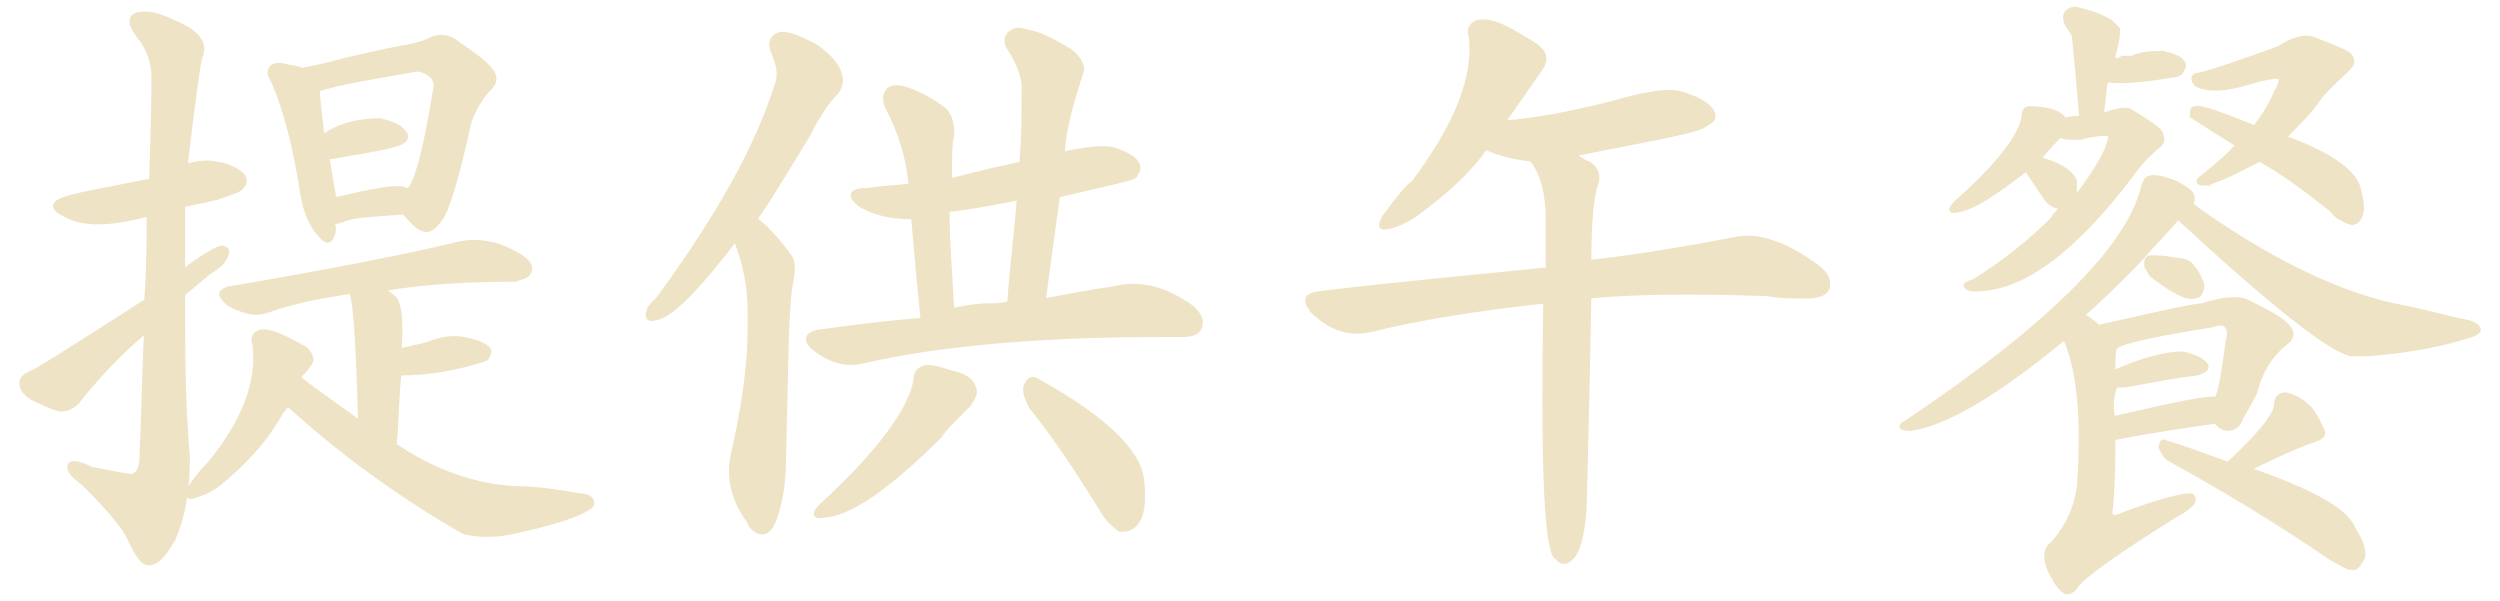 <svg height="25" viewBox="0 0 104 25" width="104" xmlns="http://www.w3.org/2000/svg"><g fill="#efe3c5" stroke="#efe3c5" stroke-miterlimit="10" stroke-width=".2"><path d="m6.2 8.92c-.2 0-.4.1-.5.1-1.3.3-2.3.3-3-.1-.6-.3-.5-.5.2-.7.3-.1 1.4-.3 3.4-.7.1-2.6.1-4 .1-4.3 0-.6-.2-1.2-.6-1.7s-.4-.8-.1-.9c.4-.1.9 0 1.5.3 1 .4 1.4.9 1.1 1.5-.1.5-.3 2-.6 4.5.4-.1.9-.2 1.3-.1.6.1.9.3 1.1.5.1.2.1.3-.1.5-.1.1-.4.2-1 .4-.4.1-.9.2-1.4.3v2.8c.9-.7 1.5-1 1.6-1 .2 0 .3.1.2.3-.1.3-.4.5-.7.7-.4.3-.7.6-1.1.9 0 2.3 0 4.5.2 6.8 0 1.4-.2 2.5-.6 3.4-.4.7-.7 1-1 1s-.5-.4-.8-1c-.2-.5-.9-1.3-1.9-2.3-.4-.3-.6-.5-.6-.7s.3-.2.9.1c1 .2 1.6.3 1.7.3.3-.1.4-.4.4-.8.1-2 .1-3.7.2-5.3-1.2 1-2.1 2-2.9 3-.2.2-.4.3-.7.3-.4-.1-.8-.3-1.2-.5-.3-.2-.4-.4-.4-.6s.2-.3.4-.4c.1 0 1.7-1 4.8-3 .1-1.5.1-2.6.1-3.6zm5.5 8.2c-.6 1.1-1.5 2.1-2.6 3-.4.3-.7.4-1 .5s-.3 0-.2-.3c.2-.3.4-.6.8-1 1.5-1.8 2.1-3.5 1.9-5-.1-.3 0-.4.2-.5.4-.1 1 .2 1.9.7.3.3.3.5.1.7-.1.2-.3.3-.4.5.9.7 1.8 1.3 2.6 1.9-.1-3.4-.2-5.2-.4-5.5-1.3.2-2.4.4-3.5.8-.3.1-.6.1-.9 0s-.6-.2-.8-.4c-.3-.3-.2-.4.1-.5 4.1-.7 7.2-1.3 9.3-1.8 1-.3 2-.1 2.9.5.3.2.4.4.3.6s-.3.2-.6.3c-1.9 0-3.8.1-5.5.4.1.1.3.2.5.4s.3.9.2 2.2c.1 0 .2-.1.4-.1.3-.1.5-.1.8-.2.5-.2 1-.3 1.5-.2s.8.2 1 .4c.1.1 0 .3-.1.4-1.2.4-2.4.6-3.6.6-.1.9-.1 1.9-.2 3 1.6 1.1 3.3 1.7 5 1.8.7 0 1.6.1 2.7.3.4 0 .6.2.5.4-.3.3-1.4.7-3.3 1.1-.9.2-1.6.1-2 0-2.8-1.6-5.2-3.4-7.3-5.3-.1 0-.2.2-.3.3zm2.1-7.3c-.1.3-.3.2-.6-.2s-.5-.9-.6-1.5c-.3-2-.7-3.5-1.2-4.7-.2-.3-.2-.5-.1-.6s.2-.1.4-.1c.4.1.6.1.9.2.5-.1 1-.2 1.7-.4.9-.2 1.7-.4 2.3-.5s1-.2 1.4-.4c.3-.1.6-.1.9.1.7.5 1.3.9 1.5 1.2.2.2.2.5 0 .7-.4.4-.7.9-.9 1.5-.5 2.3-.9 3.6-1.2 4s-.5.5-.7.4c-.3-.1-.5-.4-.8-.7-1.1.1-2 .1-2.5.3-.2.1-.4.1-.5.1.1.2.1.4 0 .6zm3.2-1.9c.3-.2.7-1.6 1.1-4.1.1-.4 0-.6-.3-.8-.2-.1-.4-.2-.7-.1-1.7.3-3 .5-3.9.8 0 .3.1 1 .2 2 .7-.5 1.5-.7 2.4-.7.4.1.8.2 1 .5.2.2 0 .4-.4.5-.7.2-1.6.3-2.6.5h-.2c.1.6.2 1.2.3 1.8 1.7-.4 2.7-.6 3-.4z"/><path d="m27.3 13.22c-.3.1-.4 0-.3-.3 0-.1.2-.3.4-.5 2.5-3.4 4.1-6.3 4.9-8.8.2-.5.1-.9-.1-1.4-.2-.4-.1-.7.3-.8.4 0 .8.2 1.4.5.6.4.9.8 1 1.1s.1.5-.1.8c-.4.4-.8 1-1.2 1.8-.8 1.3-1.5 2.5-2.2 3.5.4.3.9.8 1.4 1.5.2.2.2.6.1 1.1-.2.9-.2 3.4-.3 7.3 0 .9-.1 1.8-.4 2.6-.2.5-.5.7-.9.3q-.1-.1-.1-.2c-.7-.9-.9-1.9-.7-2.8.4-1.8.7-3.5.7-5.3v-.7c0-1-.2-2-.6-3-1.6 2.1-2.7 3.2-3.3 3.3zm10.7-4.2c-.8 0-1.5-.1-2.2-.5-.5-.4-.4-.6.3-.6.6-.1 1.2-.1 1.8-.2-.1-1.1-.4-2.2-1-3.3-.1-.3-.1-.5.1-.7.2-.1.4-.1.7 0 .6.2 1.1.5 1.5.8.3.2.4.6.4 1.1-.1.3-.1.9-.1 1.9.1 0 1.1-.3 3-.7.1-1.1.1-2.2.1-3.2 0-.4-.2-1-.6-1.6-.2-.3-.1-.5 0-.6.2-.2.4-.2.7-.1.6.1 1.1.4 1.8.8.4.3.5.6.5.8-.5 1.5-.8 2.7-.8 3.5.9-.2 1.6-.3 2.1-.2.6.2.9.4 1 .6s0 .3-.1.5c-.1.1-1.1.3-3.2.8-.2 1.4-.4 2.9-.6 4.4 1.1-.2 2.1-.4 2.9-.5 1.1-.3 2.2 0 3.3.8.3.3.4.5.3.8-.1.2-.3.3-.7.3h-.9c-5.2 0-9.4.4-12.4 1.1-.8.2-1.5-.1-2.1-.6-.3-.3-.2-.5.2-.6 1.5-.2 3-.4 4.4-.5-.2-1.9-.3-3.2-.4-4.3zm.4 6.3c.2-.1.6 0 1.2.2.5.1.8.3.9.6.1.2 0 .4-.2.7-.7.7-1.1 1.1-1.2 1.3-2.1 2.1-3.7 3.2-4.7 3.3-.5.1-.6 0-.2-.4 2.4-2.2 3.7-4 3.9-5.2 0-.3.1-.4.3-.5zm3.6-2.7c.1-1.5.3-3 .4-4.4-1 .2-2 .4-3 .5 0 1.2.1 2.5.2 4.2.5-.1 1-.2 1.5-.2.3 0 .6 0 .9-.1zm.7 3.4c.1-.2.2-.3.4-.2 2.9 1.6 4.3 3 4.4 4.2.1.9 0 1.5-.3 1.8-.2.2-.4.2-.6.2-.3-.2-.6-.5-.8-.9-1-1.6-2-3.1-2.9-4.2-.2-.4-.3-.7-.2-.9z"/><path d="m57 13.72c-.9.2-1.7-.1-2.4-.8-.3-.4-.3-.6.2-.7 3.4-.4 6.6-.7 9.6-1v-2.1c0-1.2-.3-2.1-.7-2.5-.9-.1-1.5-.3-1.9-.5-.7 1-1.7 1.9-2.8 2.7-.4.3-.8.5-1.2.6s-.4 0-.2-.4c.6-.8 1-1.3 1.2-1.4 1.8-2.4 2.6-4.4 2.4-6.1-.1-.3 0-.5.3-.6.6-.1 1.3.3 2.4 1 .4.3.4.6.2.9-.9 1.3-1.4 2-1.6 2.3 1.4-.1 2.9-.4 4.5-.8 1.4-.4 2.4-.6 3-.4s1 .4 1.2.7c.1.2.1.4-.2.5-.2.3-2.1.6-5.6 1.3.2.1.4.3.7.4.3.2.4.5.3.8-.2.5-.3 1.6-.3 3.3 2.6-.3 4.7-.7 6.3-1 .9-.1 2 .3 3.2 1.2.4.3.5.6.4.9-.1.2-.4.3-.9.3s-1 0-1.6-.1c-2.9-.1-5.3-.1-7.4.1-.1 5.7-.2 8.7-.2 8.9-.1 1.2-.3 1.9-.7 2.1-.2.1-.3 0-.4-.1 0-.1-.1-.1-.1-.1-.4-.7-.5-4.3-.4-10.6-2.8.3-5.3.7-7.3 1.2z"/><path d="m91.6 12.72c.9-.3 1.5-.3 1.8-.2.8.4 1.4.7 1.7 1s.3.5-.1.8c-.6.5-1 1.2-1.2 2-.3.6-.5.9-.6 1.1-.1.3-.3.4-.5.4s-.4-.1-.5-.3c-2.9.4-4.3.7-4.3.7 0 .9 0 1.8-.1 2.9-.1.4.1.5.5.3 1.6-.6 2.5-.8 2.8-.8.1 0 .2.1.1.3-.1.1-.3.3-.7.5-2.4 1.5-3.8 2.5-4.1 2.9-.2.3-.4.4-.6.2s-.4-.5-.6-1c-.1-.4-.1-.7.2-.9.7-.8 1-1.6 1.1-2.4.2-2.8 0-4.9-.6-6.2-2.9 2.4-5 3.6-6.4 3.8-.5 0-.5-.1-.1-.3 5.8-3.9 9-7.1 9.7-9.5.1-.4.2-.6.3-.6.2-.1.6 0 1.1.2.4.2.7.4.7.6 0 .1 0 .2-.1.3.1 0 .2.1.3.2 3.1 2.2 5.9 3.5 8.2 4 1.1.2 2.1.5 3.1.7.3.1.4.2.4.3s-.2.2-.6.3c-1.3.4-2.7.6-4 .7h-.7c-.9-.2-3.3-2.1-7.2-5.7-.4.5-1 1.1-1.8 2-.7.7-1.4 1.4-2.2 2.1.2.1.5.3.7.5 2.6-.6 4-.9 4.3-.9zm-10.1-4c-.4.1-.4 0-.1-.3 1.8-1.6 2.7-2.8 2.8-3.6 0-.2.1-.3.2-.3.2 0 .5 0 .9.1.3.1.5.2.6.4.2-.1.4-.1.7-.1-.1-1.2-.2-2.3-.3-3.3 0-.2-.1-.3-.3-.6-.1-.2-.1-.4 0-.5s.3-.2.5-.1c.4.1.8.2 1.3.5.1.1.2.2.3.3 0 .1 0 .4-.2 1.1v.2c.1 0 .3 0 .4-.1h.4c.4-.2.9-.2 1.3-.2.4.1.7.2.8.4.1.1 0 .2-.1.4 0 0-.1.1-.3.1-1.2.2-2.1.3-2.8.2-.1.5-.1 1-.2 1.5.6-.2 1-.3 1.2-.2.8.5 1.3.8 1.3 1 .1.2 0 .4-.2.5-.2.2-.6.5-1 1.1-2.5 3.3-4.7 4.9-6.7 4.8-.3-.1-.3-.2.1-.3 1.3-.8 2.4-1.7 3.3-2.6.1-.2.3-.4.5-.5-.3 0-.6-.1-.8-.4l-.8-1.2c-1.3 1-2.2 1.6-2.8 1.7zm4.8-.4c1-1.3 1.5-2.2 1.5-2.7-.1-.1-.5-.1-1.3.1-.4 0-.6 0-.8-.1-.3.3-.6.6-.9 1 .8.2 1.3.5 1.5.9v.8c0-.1 0 0 0 0zm1.6 9.1c2.6-.6 4-.9 4.3-.8.2-.3.3-1.1.5-2.5.1-.3 0-.5-.1-.6s-.3-.1-.6 0c-2.5.4-3.8.7-4 .9-.1.1-.1.5-.1 1.1 1.3-.6 2.3-.8 2.9-.8.4.1.7.2.9.4s0 .3-.3.4c-.9.1-1.9.3-3 .5h-.4c-.2.5-.2 1-.1 1.4zm1.4-6.4c0-.2 0-.3.2-.3s.5 0 1 .1c.3 0 .6.1.7.3.2.2.3.5.4.7 0 .3-.1.5-.3.5-.3.1-.9-.2-1.8-.9-.1-.2-.2-.3-.2-.4zm5.4 5.8c0-.3.2-.4.4-.4.4.1.7.3 1 .6.3.4.4.7.5.9s-.1.3-.4.4c-.6.2-1.5.6-2.7 1.2 2.6.9 4.1 1.7 4.4 2.5.4.6.5 1.1.3 1.3-.1.2-.2.3-.3.3-.3 0-.5-.2-.9-.4-2.5-1.7-4.7-3-6.7-4.1-.2-.1-.3-.3-.4-.5 0-.2.1-.3.2-.2.7.2 1.5.5 2.6.9 1.4-1.3 2-2.1 2-2.5zm-3-9.2c-.3 0-.3-.1 0-.3.6-.5 1.1-.9 1.4-1.3-1.3-.8-1.9-1.2-1.9-1.2 0-.2 0-.3.1-.3.2-.1 1 .2 2.5.8.4-.5.7-1 .9-1.5.2-.3.2-.5.2-.6-.2-.1-.7 0-1.7.3-.8.2-1.4.2-1.8 0-.2-.2-.2-.4.1-.4.8-.2 1.9-.6 3.3-1.1.6-.4 1.1-.5 1.4-.4 1 .4 1.6.6 1.6.8.1.2 0 .3-.2.5-.5.5-1 .9-1.3 1.4-.3.4-.8.9-1.3 1.4 1.9.7 2.9 1.4 3.1 2.1.1.4.2.8.1 1.1s-.3.4-.5.3-.5-.2-.7-.5c-.9-.7-1.9-1.5-3-2.1-1 .5-1.7.9-2.3 1z"/></g></svg>